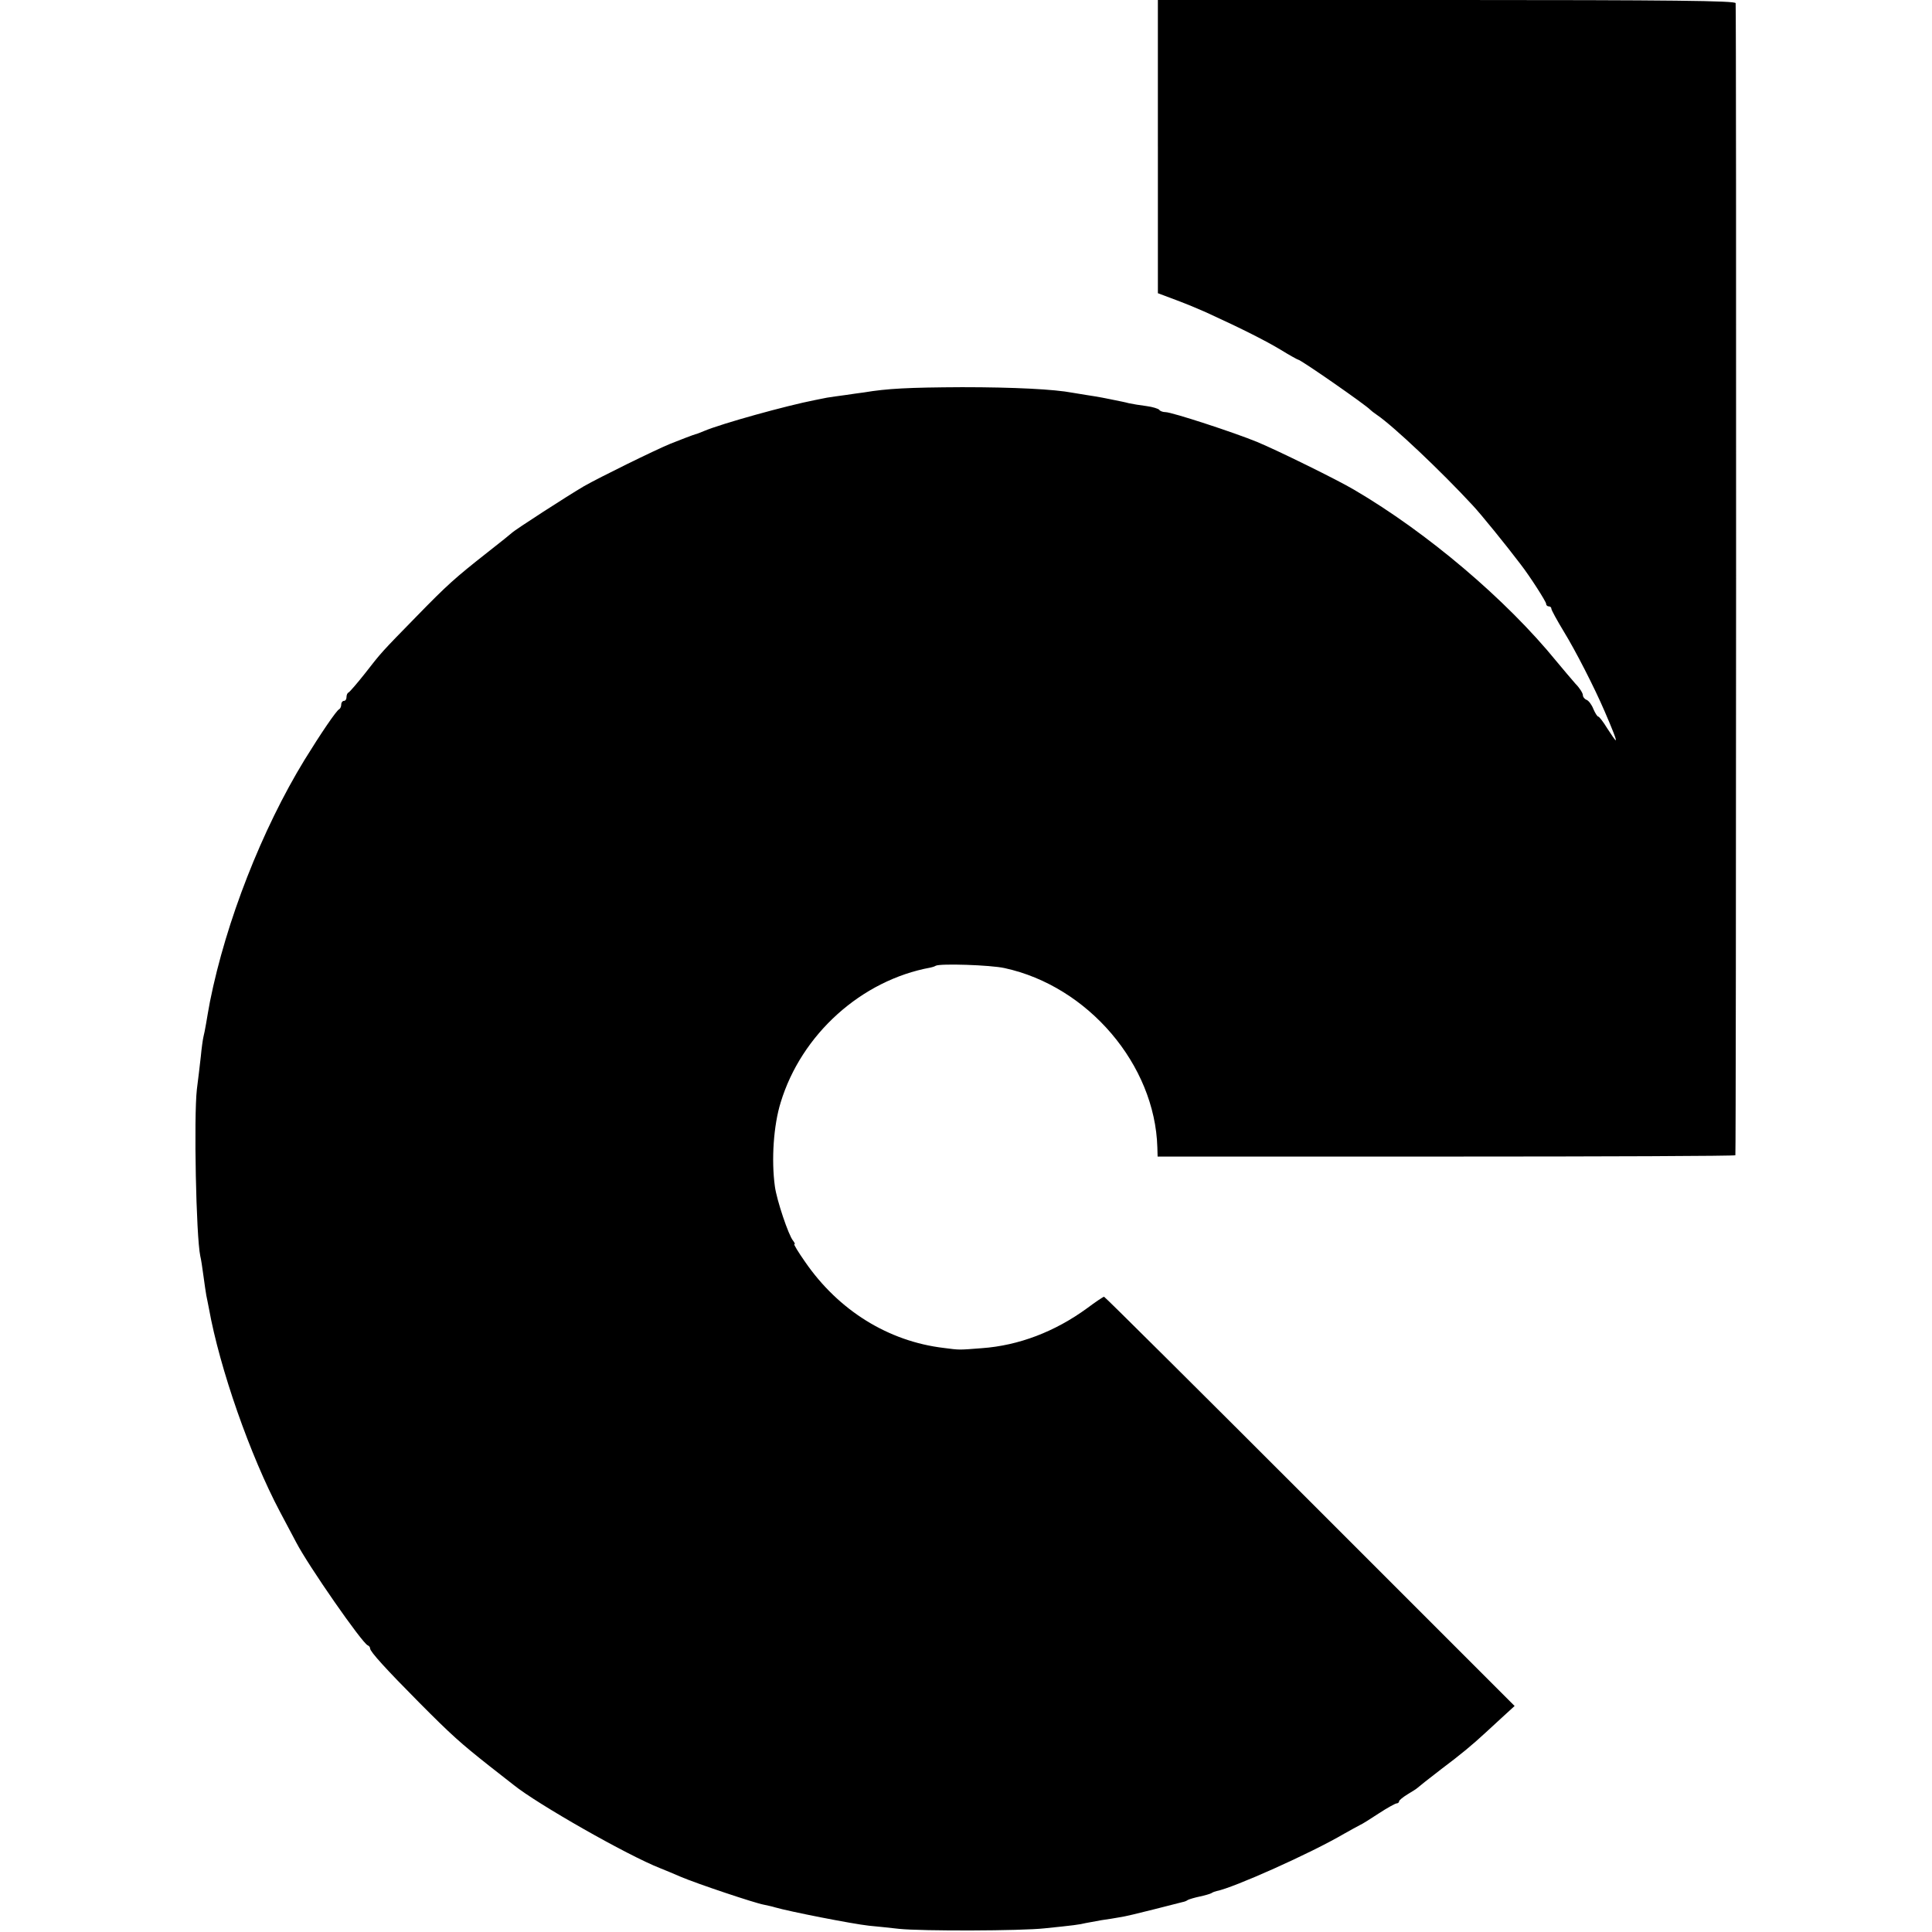 <?xml version="1.0" standalone="no"?>
<!DOCTYPE svg PUBLIC "-//W3C//DTD SVG 20010904//EN"
 "http://www.w3.org/TR/2001/REC-SVG-20010904/DTD/svg10.dtd">
<svg version="1.0" xmlns="http://www.w3.org/2000/svg"
 width="736pt" height="736pt" viewBox="0 0 736 736"
 preserveAspectRatio="xMidYMid meet">
<g transform="translate(0,736) scale(0.1,-0.1)"
fill="#000000" stroke="none">
<path d="M4411 6802 l0 -559 72 -27 c40 -15 90 -36 112 -46 140 -64 228 -109
283 -142 34 -21 65 -38 67 -38 10 0 260 -174 275 -191 3 -3 14 -12 26 -20 62
-42 245 -215 365 -345 30 -32 126 -150 182 -224 35 -45 97 -142 97 -150 0 -6
5 -10 10 -10 6 0 10 -4 10 -9 0 -5 22 -45 48 -88 43 -70 115 -210 155 -303 31
-72 46 -110 42 -110 -2 0 -16 20 -32 45 -15 25 -31 45 -34 45 -4 0 -12 13 -19
29 -6 16 -18 32 -26 35 -8 3 -14 11 -14 18 0 7 -12 27 -28 43 -15 17 -47 55
-72 85 -192 236 -493 491 -771 654 -62 37 -292 150 -369 182 -87 36 -326 114
-350 114 -10 0 -21 4 -24 9 -3 4 -25 11 -48 14 -24 3 -54 8 -68 11 -14 4 -36
8 -50 11 -14 3 -36 7 -50 10 -14 3 -41 7 -60 10 -19 3 -44 7 -55 9 -68 13
-220 21 -420 21 -204 -1 -284 -5 -374 -20 -14 -2 -46 -6 -71 -10 -25 -3 -56
-8 -70 -10 -14 -3 -34 -7 -45 -9 -108 -21 -354 -89 -423 -118 -15 -6 -29 -12
-32 -12 -5 -1 -63 -23 -95 -36 -61 -25 -270 -128 -330 -162 -63 -37 -263 -166
-275 -178 -3 -3 -45 -37 -95 -76 -122 -96 -151 -122 -269 -243 -134 -137 -133
-136 -196 -217 -30 -38 -58 -70 -62 -72 -5 -2 -8 -10 -8 -18 0 -8 -4 -14 -10
-14 -5 0 -10 -6 -10 -14 0 -8 -4 -16 -8 -18 -10 -4 -71 -94 -132 -193 -162
-265 -299 -615 -360 -920 -5 -27 -12 -66 -15 -85 -3 -19 -8 -42 -10 -50 -2 -8
-7 -42 -10 -75 -4 -33 -10 -89 -15 -125 -12 -106 -3 -559 13 -635 3 -11 8 -45
12 -75 4 -30 9 -64 11 -75 2 -11 7 -33 10 -50 41 -228 157 -560 271 -775 25
-47 52 -98 61 -115 46 -89 252 -385 273 -393 5 -2 9 -7 9 -12 0 -12 61 -79
185 -204 126 -127 160 -157 270 -244 44 -34 85 -67 92 -72 89 -72 433 -268
558 -317 17 -7 52 -21 79 -33 61 -26 282 -100 316 -106 14 -3 33 -7 42 -10 55
-16 294 -63 358 -70 30 -3 82 -8 115 -12 85 -9 466 -8 555 2 108 11 132 14
156 20 12 2 39 7 60 11 22 3 53 8 69 11 17 2 75 16 130 30 55 14 105 27 110
28 6 1 15 4 20 8 6 3 26 9 45 13 19 4 40 10 45 13 6 4 15 7 20 8 63 12 357
143 485 218 25 14 52 29 60 33 8 3 41 24 73 45 32 21 63 38 68 38 5 0 9 4 9 8
0 4 15 16 33 27 17 10 34 21 37 24 3 3 43 35 90 71 76 57 118 92 170 140 9 8
37 34 63 58 l47 43 -779 779 c-429 429 -782 780 -785 780 -3 0 -33 -20 -65
-44 -122 -89 -260 -142 -401 -152 -90 -7 -83 -7 -145 1 -210 25 -400 142 -528
328 -26 37 -44 67 -41 67 4 0 1 6 -5 14 -17 20 -62 154 -69 206 -14 102 -5
233 22 320 79 260 308 466 571 514 6 1 15 4 20 7 17 9 208 3 262 -9 318 -69
573 -368 582 -683 l1 -35 1100 0 c605 0 1100 2 1101 5 3 17 4 4378 1 4389 -3
9 -233 12 -1103 12 l-1098 0 0 -558z"/>
</g>
</svg>
